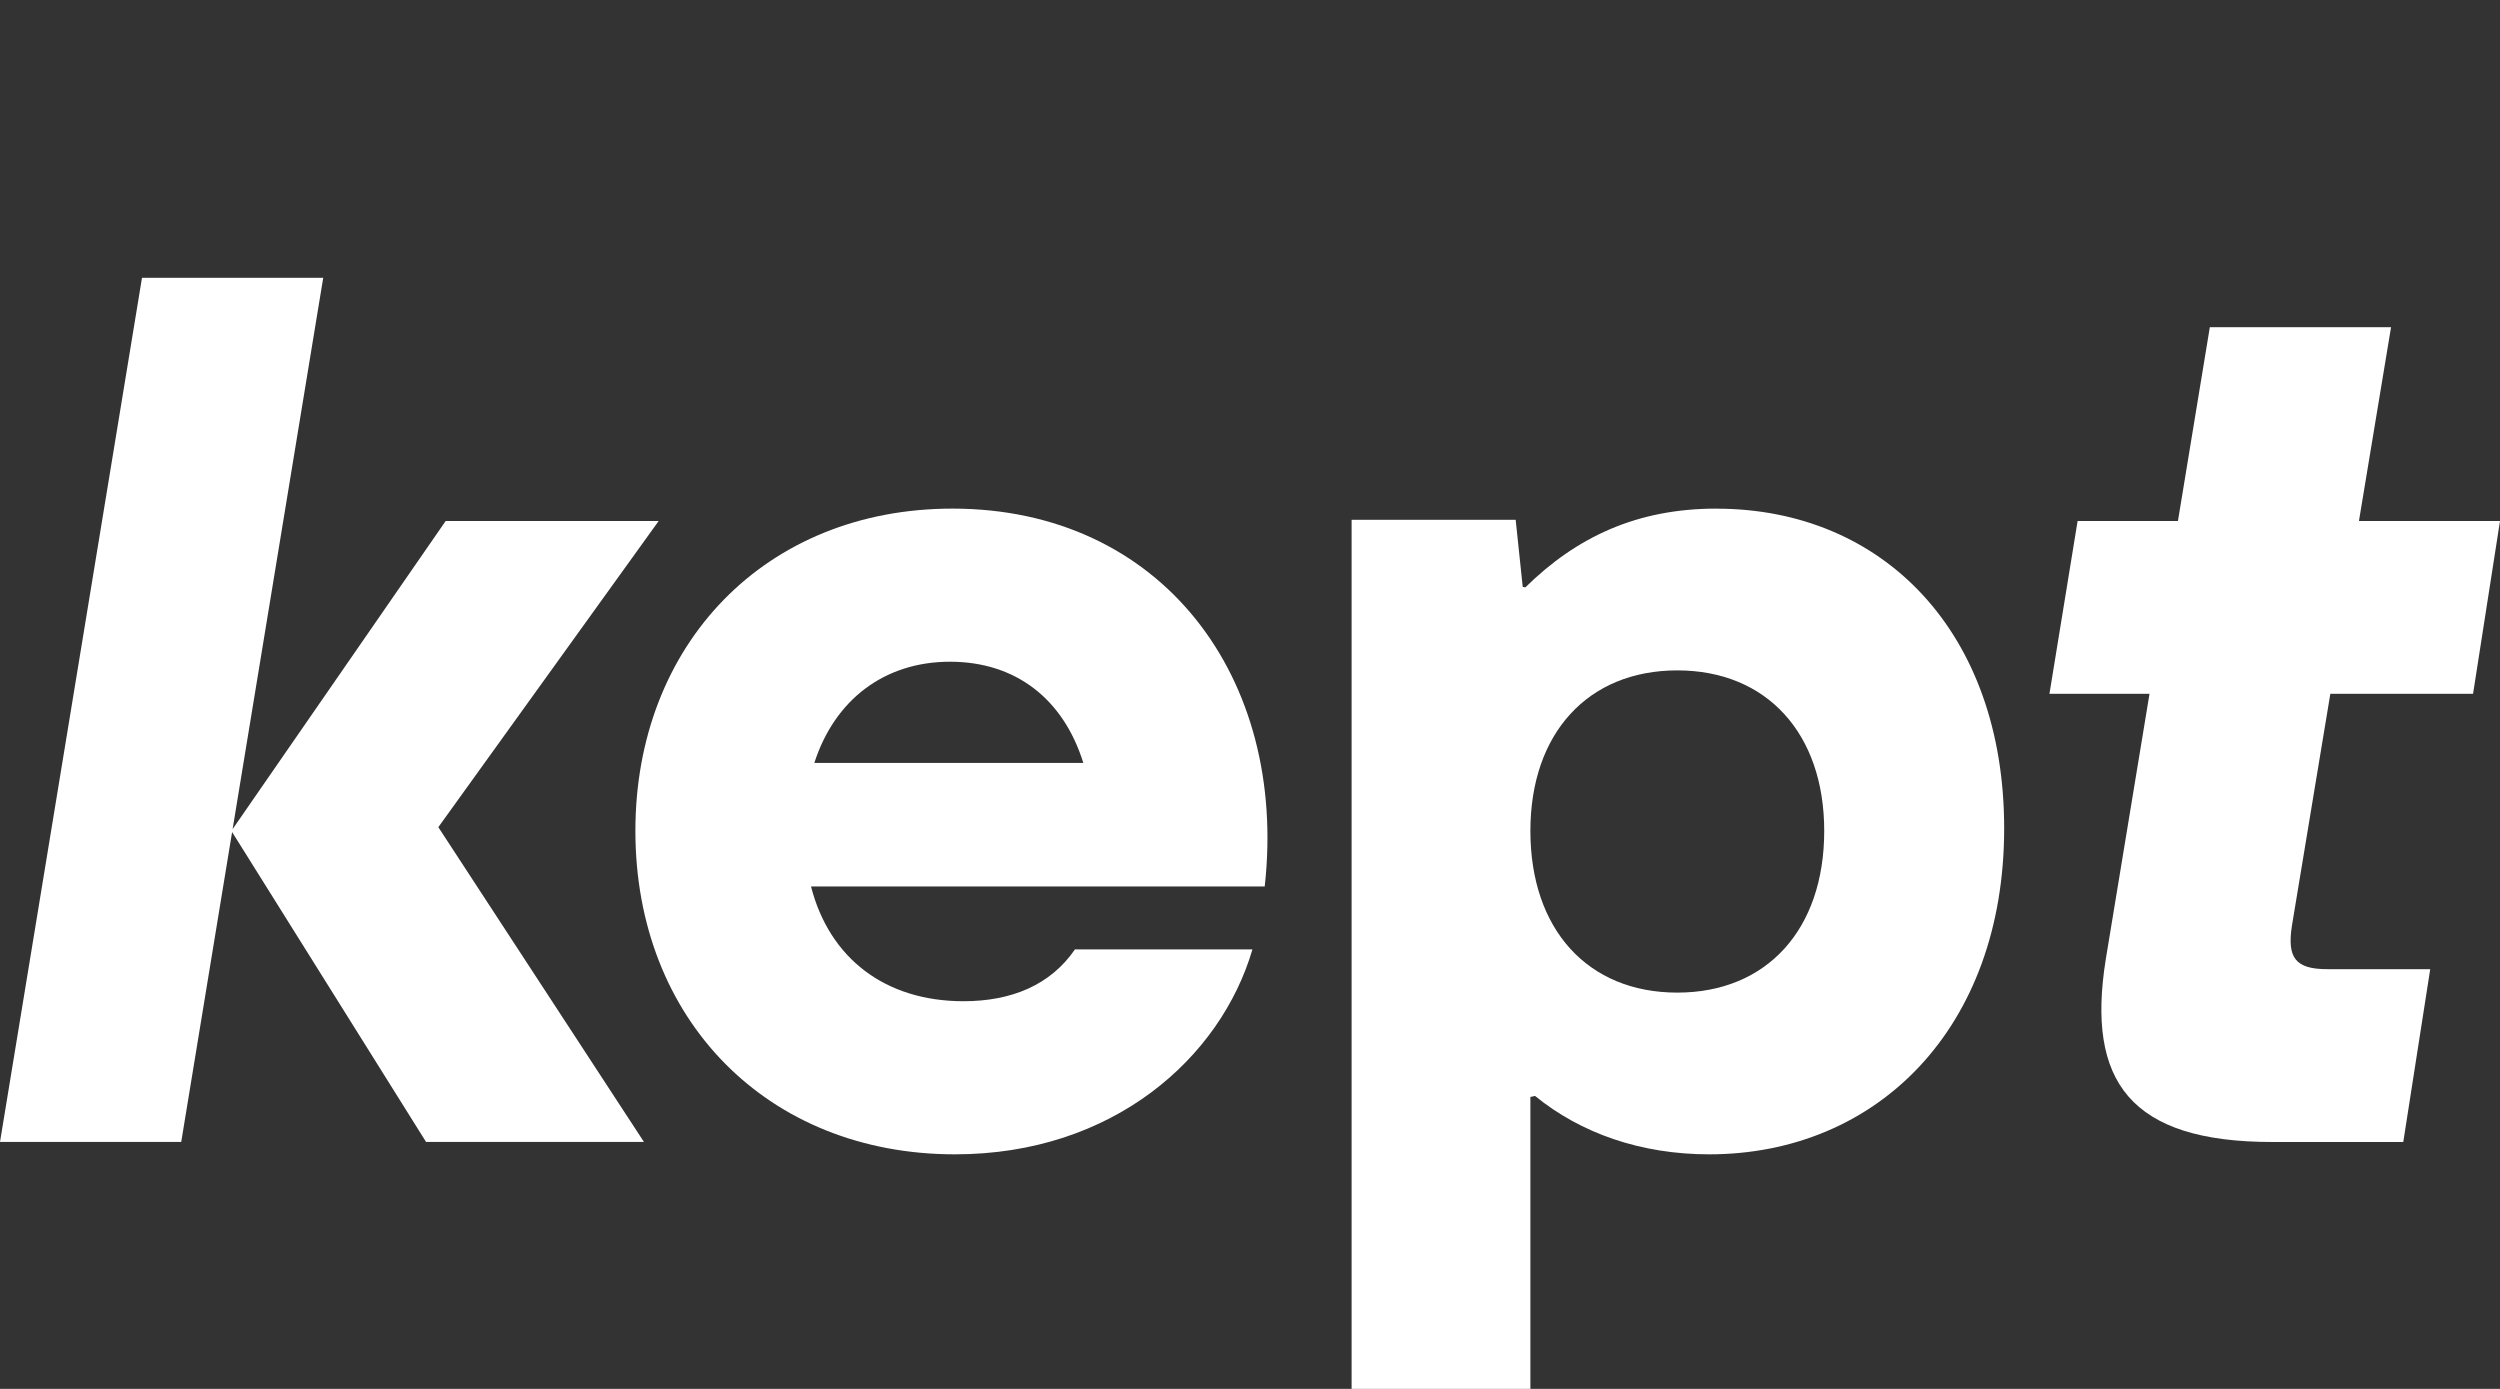 <?xml version="1.0" encoding="UTF-8"?> <svg xmlns="http://www.w3.org/2000/svg" width="45" height="25" viewBox="0 0 45 25" fill="none"><rect x="0" y="0" width="45" height="25" fill="#333333" stroke="none"/> <path d="M11.856 9.378H8.022L4.187 14.924L5.818 5H2.556L0 20.555H3.262L4.178 14.977L7.669 20.555H11.591L7.89 14.889L11.856 9.378Z" fill="white"></path> <path d="M30.896 9.155C29.458 9.155 28.375 9.67 27.457 10.572L27.409 10.564L27.282 9.356H24.329V25H27.547V19.745L27.631 19.727C28.453 20.398 29.535 20.778 30.764 20.778C33.783 20.778 36.075 18.511 36.075 14.911C36.075 11.378 33.893 9.156 30.896 9.156L30.896 9.155ZM30.191 17.867C28.582 17.867 27.547 16.733 27.547 14.956C27.547 13.2 28.582 12.067 30.191 12.067C31.8 12.067 32.836 13.2 32.836 14.956C32.836 16.733 31.8 17.867 30.191 17.867Z" fill="white"></path> <path d="M17.145 9.155C13.773 9.155 11.437 11.6 11.437 14.956C11.437 18.356 13.817 20.778 17.189 20.778C20.032 20.778 21.971 19.044 22.544 17.089H19.349C18.908 17.733 18.203 18.022 17.343 18.022C15.934 18.022 14.93 17.251 14.598 15.956H22.765C23.183 12.2 20.913 9.155 17.145 9.155V9.155ZM17.101 11.911C18.271 11.911 19.138 12.569 19.5 13.733H14.658C15.023 12.599 15.916 11.911 17.101 11.911V11.911Z" fill="white"></path> <path d="M41.946 12.489H44.515L45 9.378H42.461L43.039 5.889H39.777L39.203 9.378H37.397L36.89 12.489H38.691L37.904 17.267C37.551 19.467 38.345 20.556 40.901 20.556H43.259L43.744 17.445H41.893C41.32 17.445 41.166 17.245 41.254 16.667L41.946 12.489H41.946Z" fill="white"></path> </svg> 